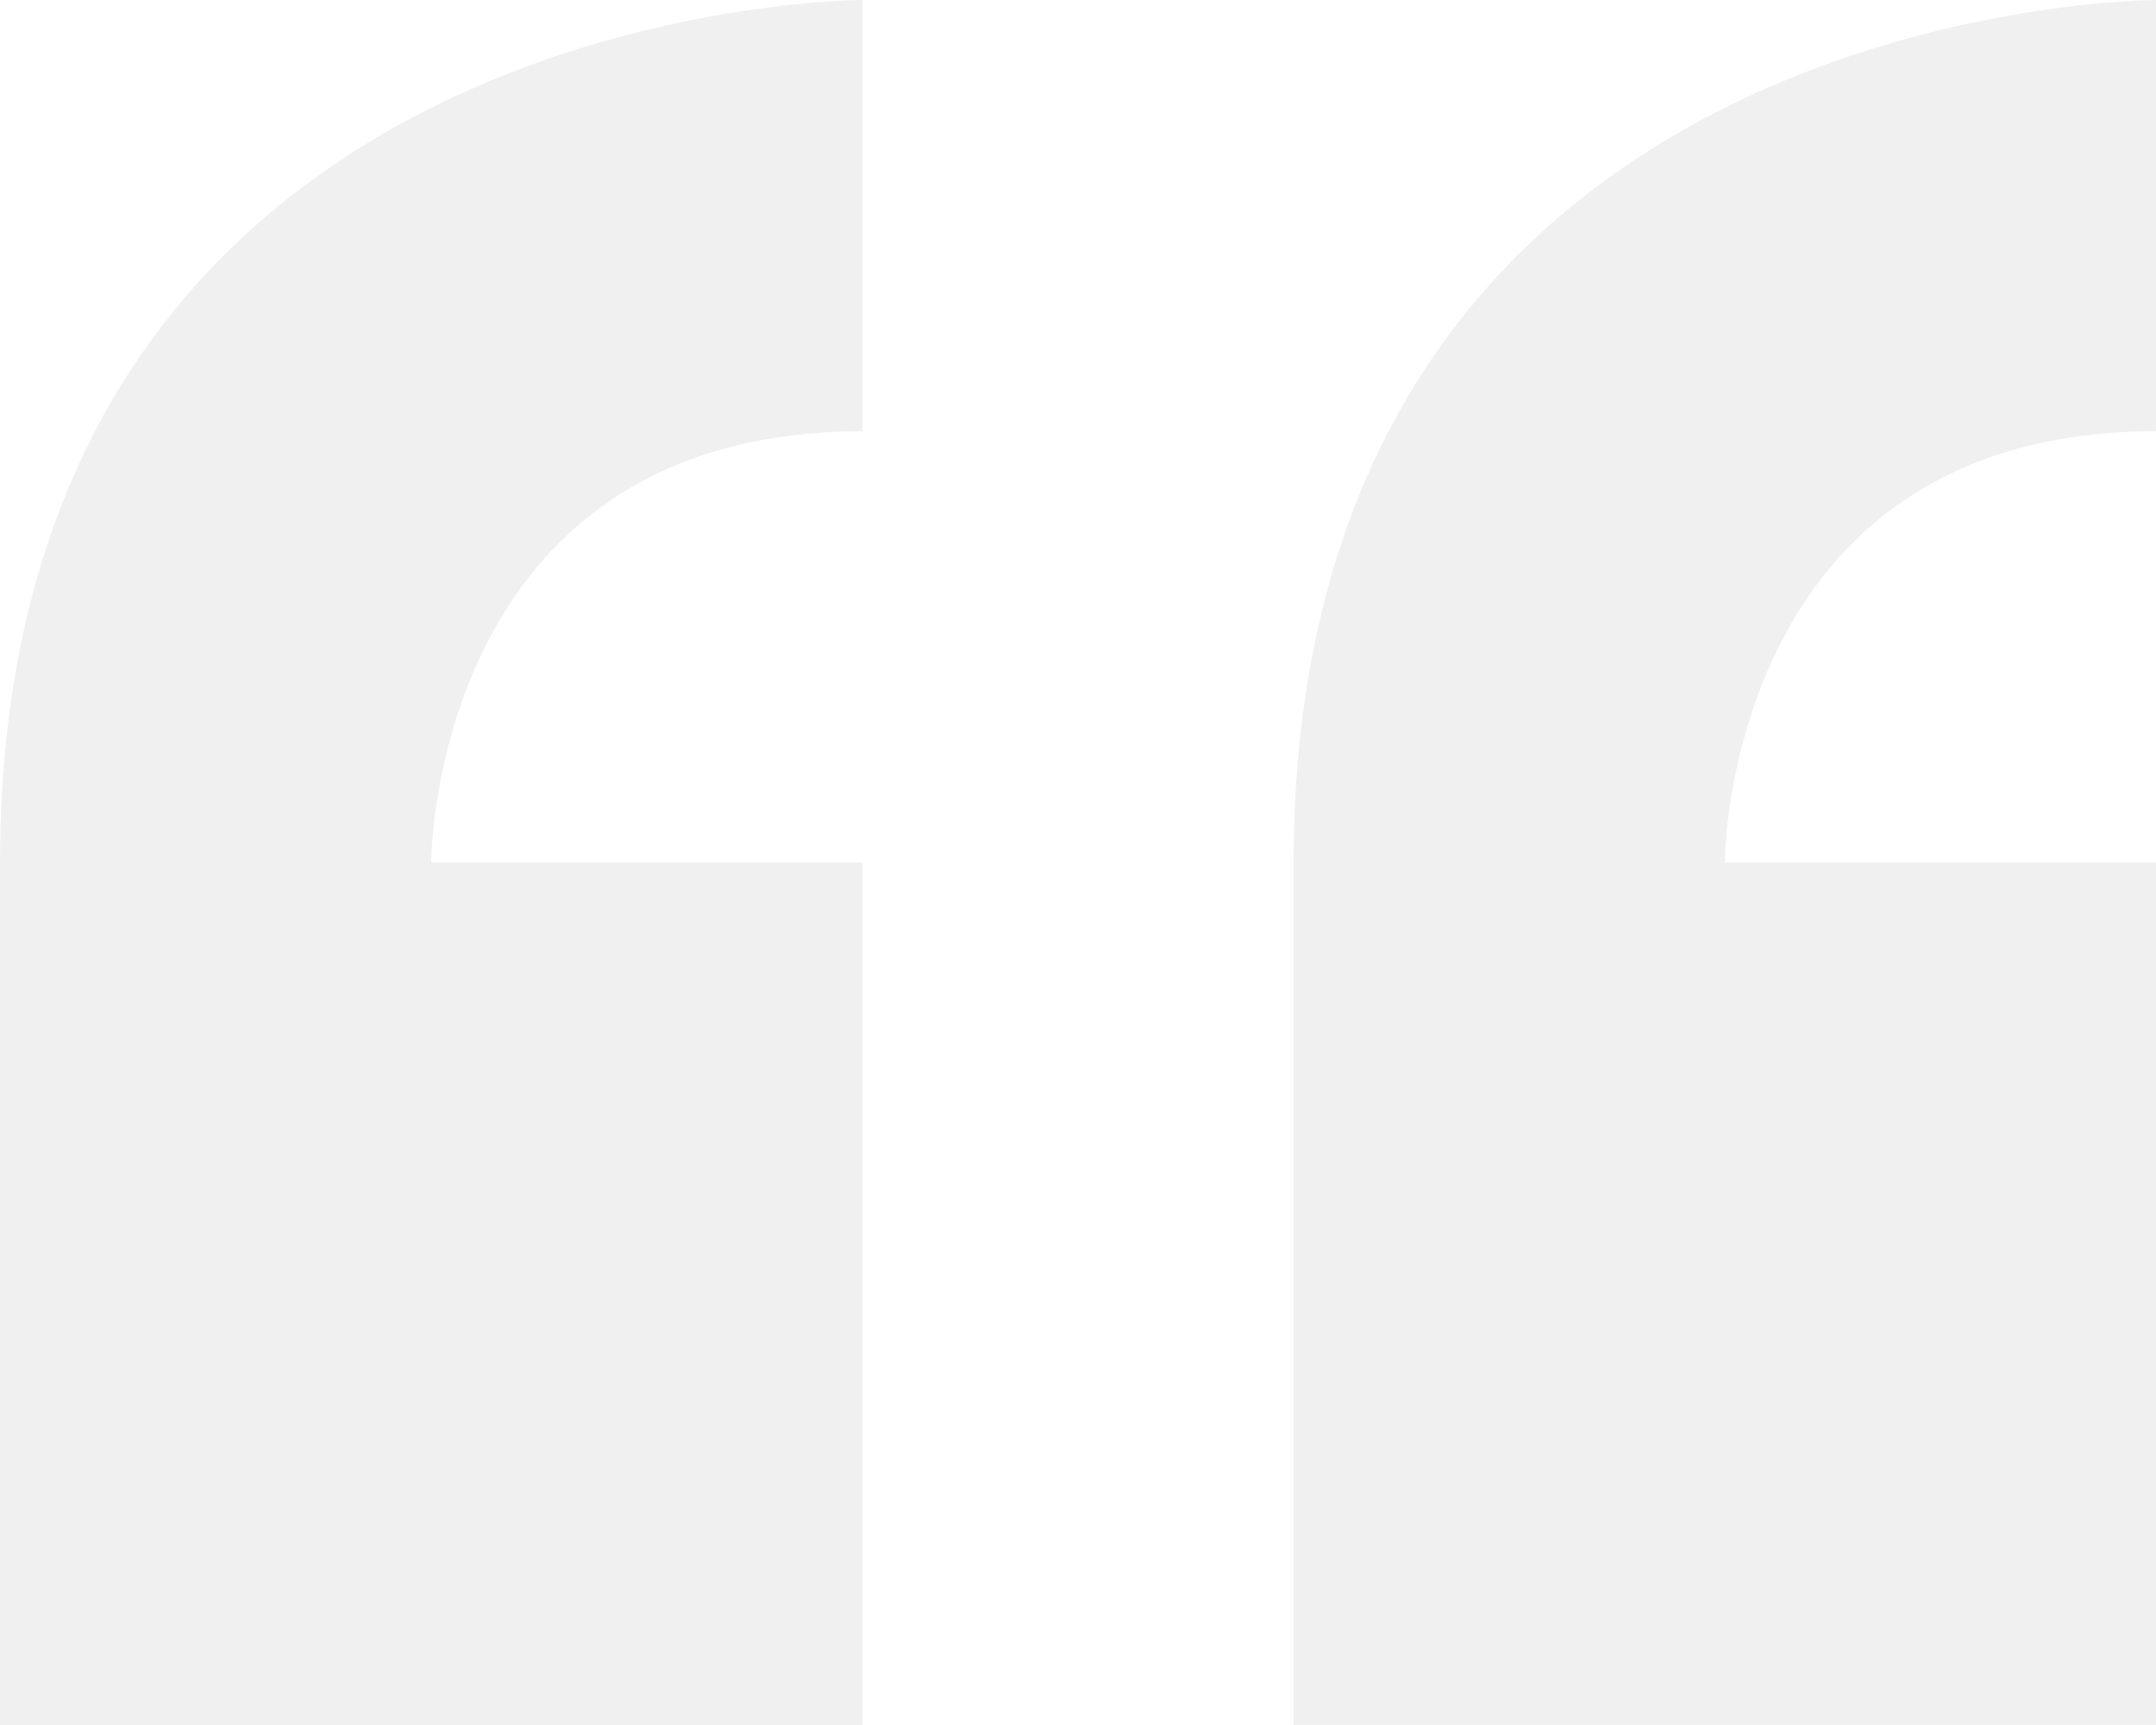 <svg xmlns="http://www.w3.org/2000/svg" width="54.626" height="43.701" viewBox="0 0 54.626 43.701">
  <path id="Icon_metro-quote" data-name="Icon metro-quote" d="M8.355,31.491v21.85h21.85V31.491H19.28s0-10.925,10.925-10.925V9.64s-21.85,0-21.85,21.85ZM62.981,20.565V9.64s-21.85,0-21.85,21.85v21.85h21.85V31.491H52.056S52.056,20.565,62.981,20.565Z" transform="translate(-8.355 -9.64)" opacity="0.06"/>
</svg>
